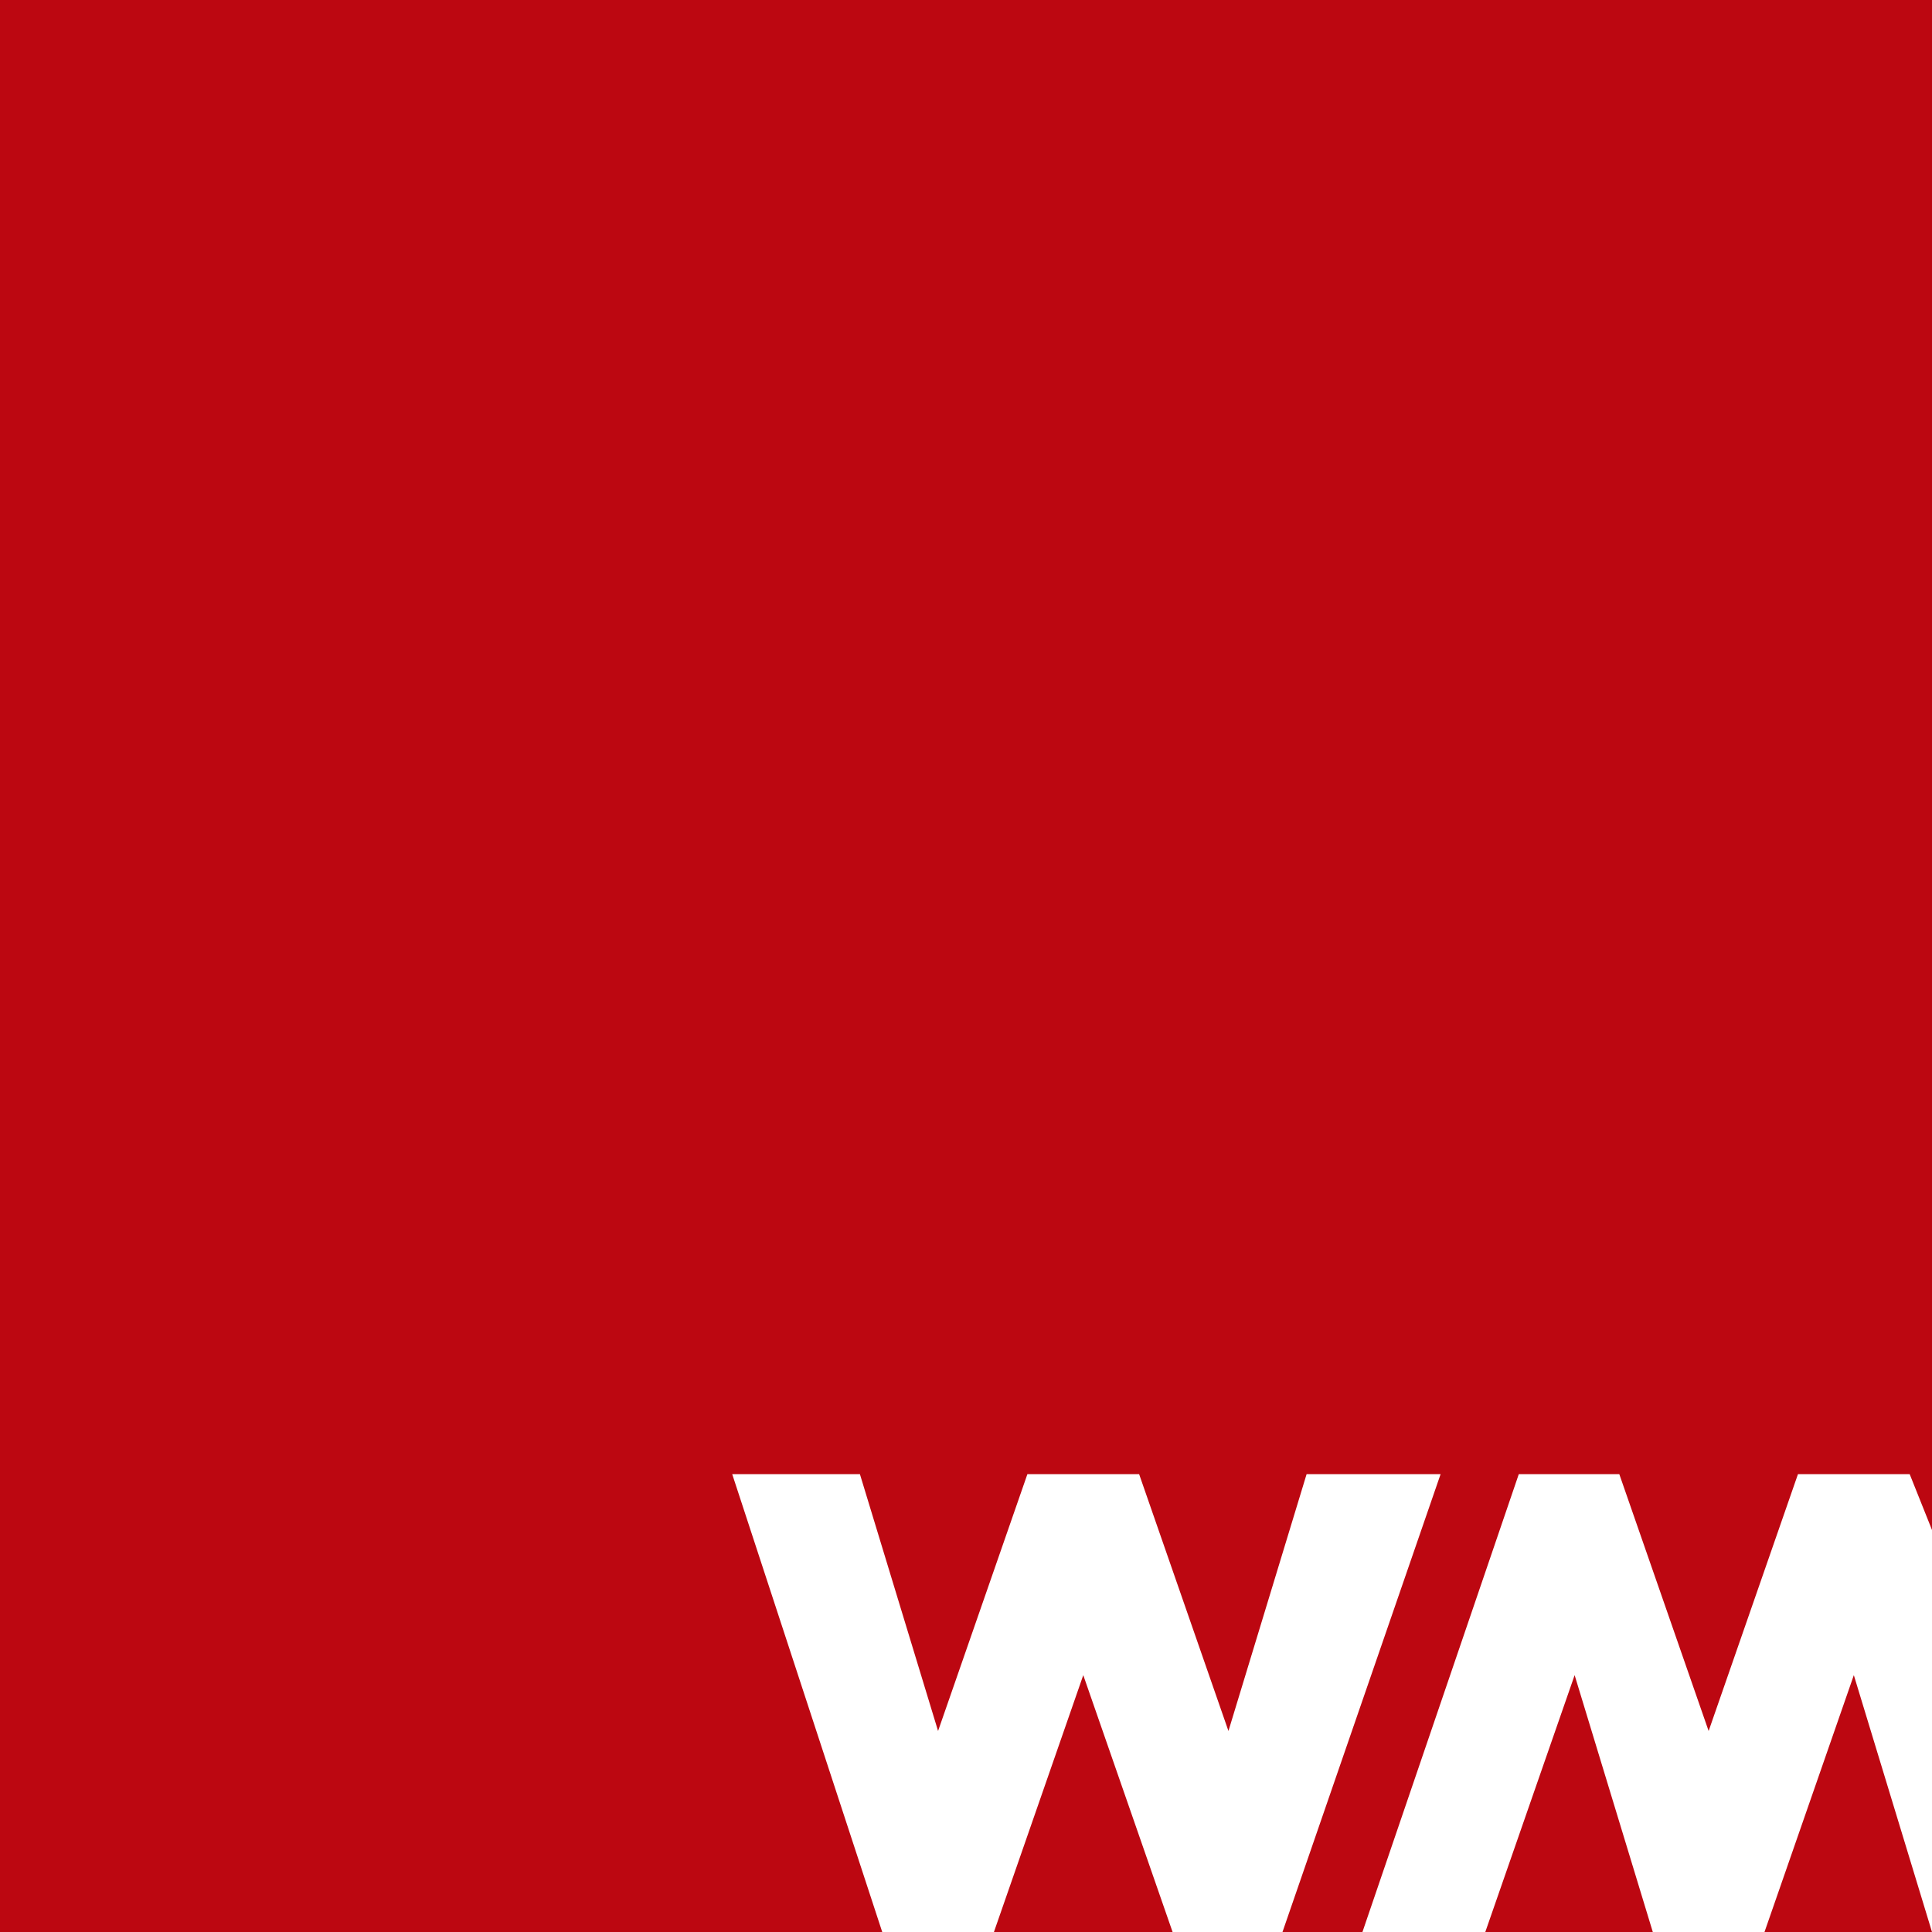 <?xml version="1.0" encoding="UTF-8" standalone="no"?>
<svg width="70px" height="70px" viewBox="0 0 70 70" version="1.1" xmlns="http://www.w3.org/2000/svg" xmlns:xlink="http://www.w3.org/1999/xlink" xmlns:sketch="http://www.bohemiancoding.com/sketch/ns">
    <!-- Generator: Sketch 3.0.3 (7891) - http://www.bohemiancoding.com/sketch -->
    <title>logo-mobile</title>
    <desc>Created with Sketch.</desc>
    <defs></defs>
    <g id="Page-1" stroke="none" stroke-width="1" fill="none" fill-rule="evenodd" sketch:type="MSPage">
        <g id="logo-mobile" sketch:type="MSLayerGroup" fill="#BC0711">
            <path d="M58.67,53.41 L61.907,62.717 L65.144,53.41 L69.191,53.41 L70,55.434 L70,0 L0,0 L0,70 L31.965,70 L26.529,53.41 L31.156,53.41 L33.988,62.717 L37.225,53.41 L41.272,53.41 L44.509,62.717 L47.341,53.41 L52.196,53.41 L46.467,70 L49.364,70 L55.029,53.41 L58.67,53.41" id="Fill-1" sketch:type="MSShapeGroup"></path>
            <path d="M63.931,70 L70,70 L67.168,60.694 L63.931,70" id="Fill-2" sketch:type="MSShapeGroup"></path>
            <path d="M53.815,70 L59.884,70 L57.052,60.694 L53.815,70" id="Fill-3" sketch:type="MSShapeGroup"></path>
            <path d="M36.012,70 L42.485,70 L39.249,60.694 L36.012,70" id="Fill-4" sketch:type="MSShapeGroup"></path>
        </g>
    </g>
</svg>